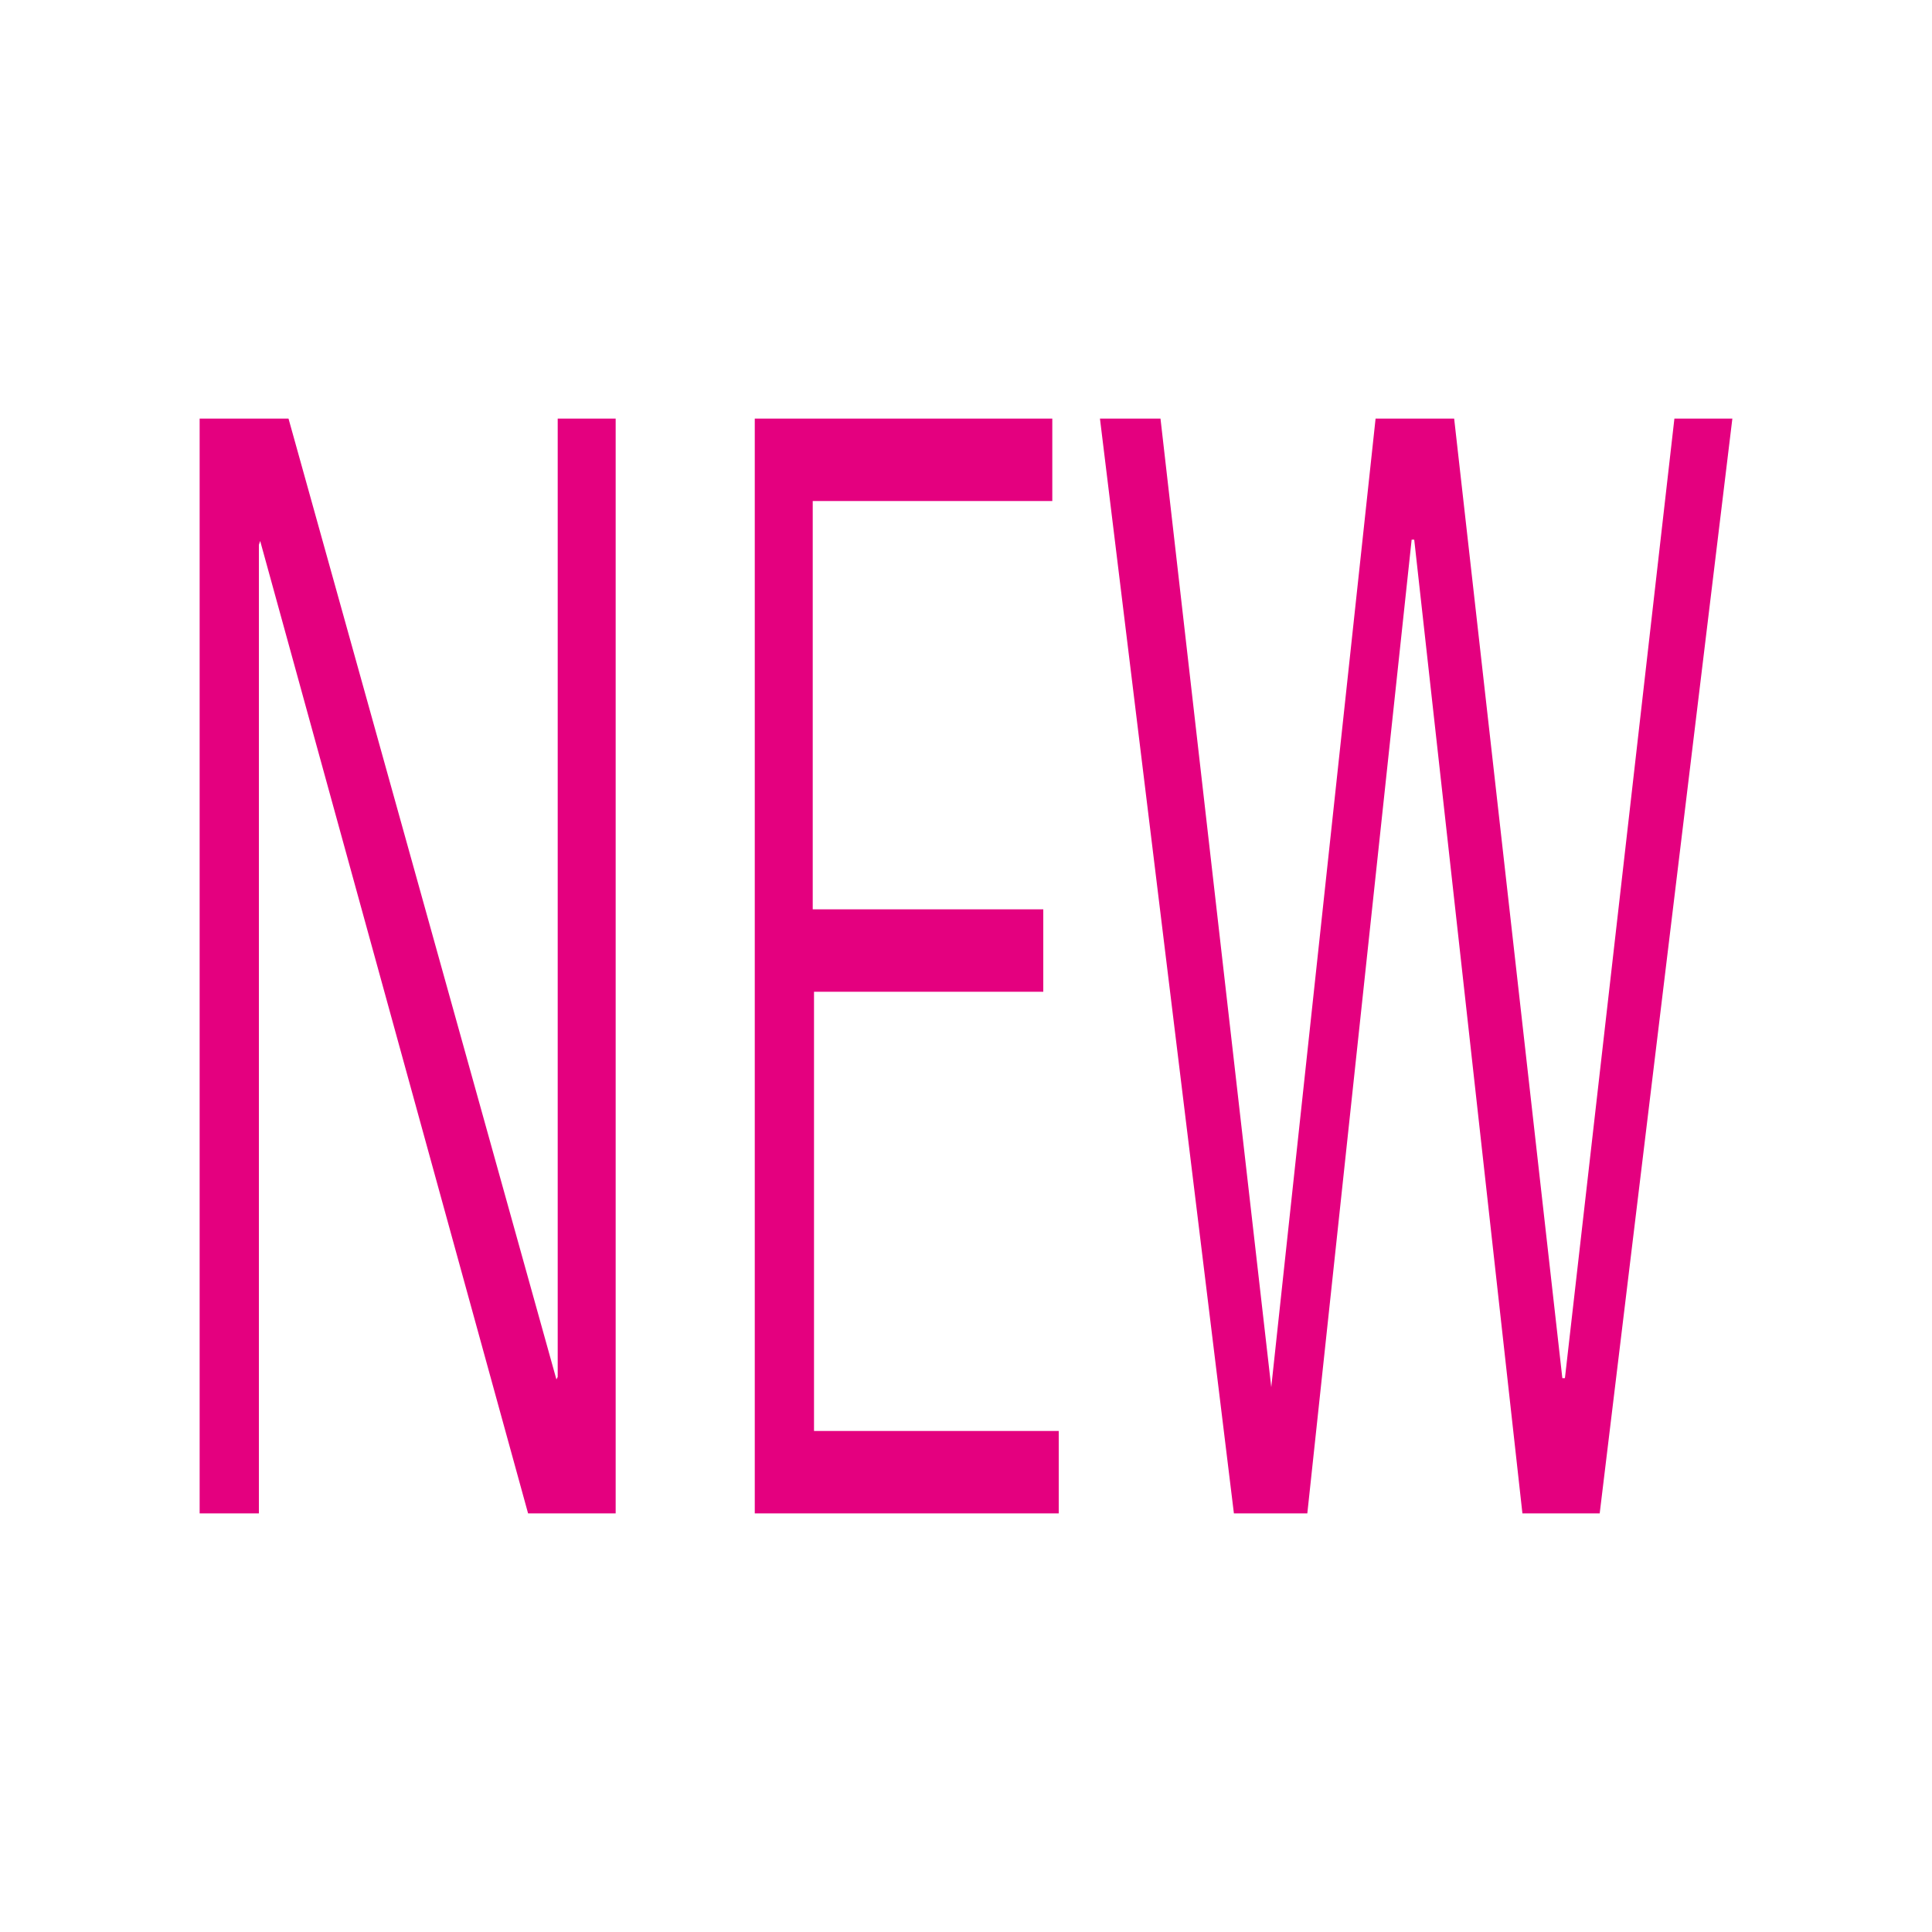<svg version="1.1" id="レイヤー_1" xmlns="http://www.w3.org/2000/svg" xmlns:xlink="http://www.w3.org/1999/xlink" x="0" y="0" viewBox="0 0 15 15" xml:space="preserve"><style/><path d="M4.78 11.75v-8.5h-.45v7.44l-.01.02-2.08-7.46h-.69v8.5h.46V4.23l.01-.03 2.08 7.55h.68zm3.44 0v-.64h-1.9V7.7H8.1v-.64H6.31V3.89h1.86v-.64H5.86v8.5h2.36zm5.23-8.5H13l-.85 7.45h-.02l-.84-7.45h-.61l-.81 7.52-.86-7.52h-.47l1.04 8.5h.57l.81-7.56h.02l.84 7.56h.6l1.03-8.5z" fill="#e4007f"/><defs><path id="SVGID_00000177465197750320625280000018272539638049573804_" d="M1.71 241.92h16.58v16.16H1.71z"/></defs><clipPath id="SVGID_00000117668041748405534770000006043085018992149422_"><use xlink:href="#SVGID_00000177465197750320625280000018272539638049573804_" overflow="visible"/></clipPath><g clip-path="url(#SVGID_00000117668041748405534770000006043085018992149422_)"><defs><path id="SVGID_00000103966691602011549160000017555353198116370310_" d="M-92.26-454.57h603.78v858.9H-92.26z"/></defs><clipPath id="SVGID_00000153681703617606190050000011287071449147581834_"><use xlink:href="#SVGID_00000103966691602011549160000017555353198116370310_" overflow="visible"/></clipPath></g></svg>